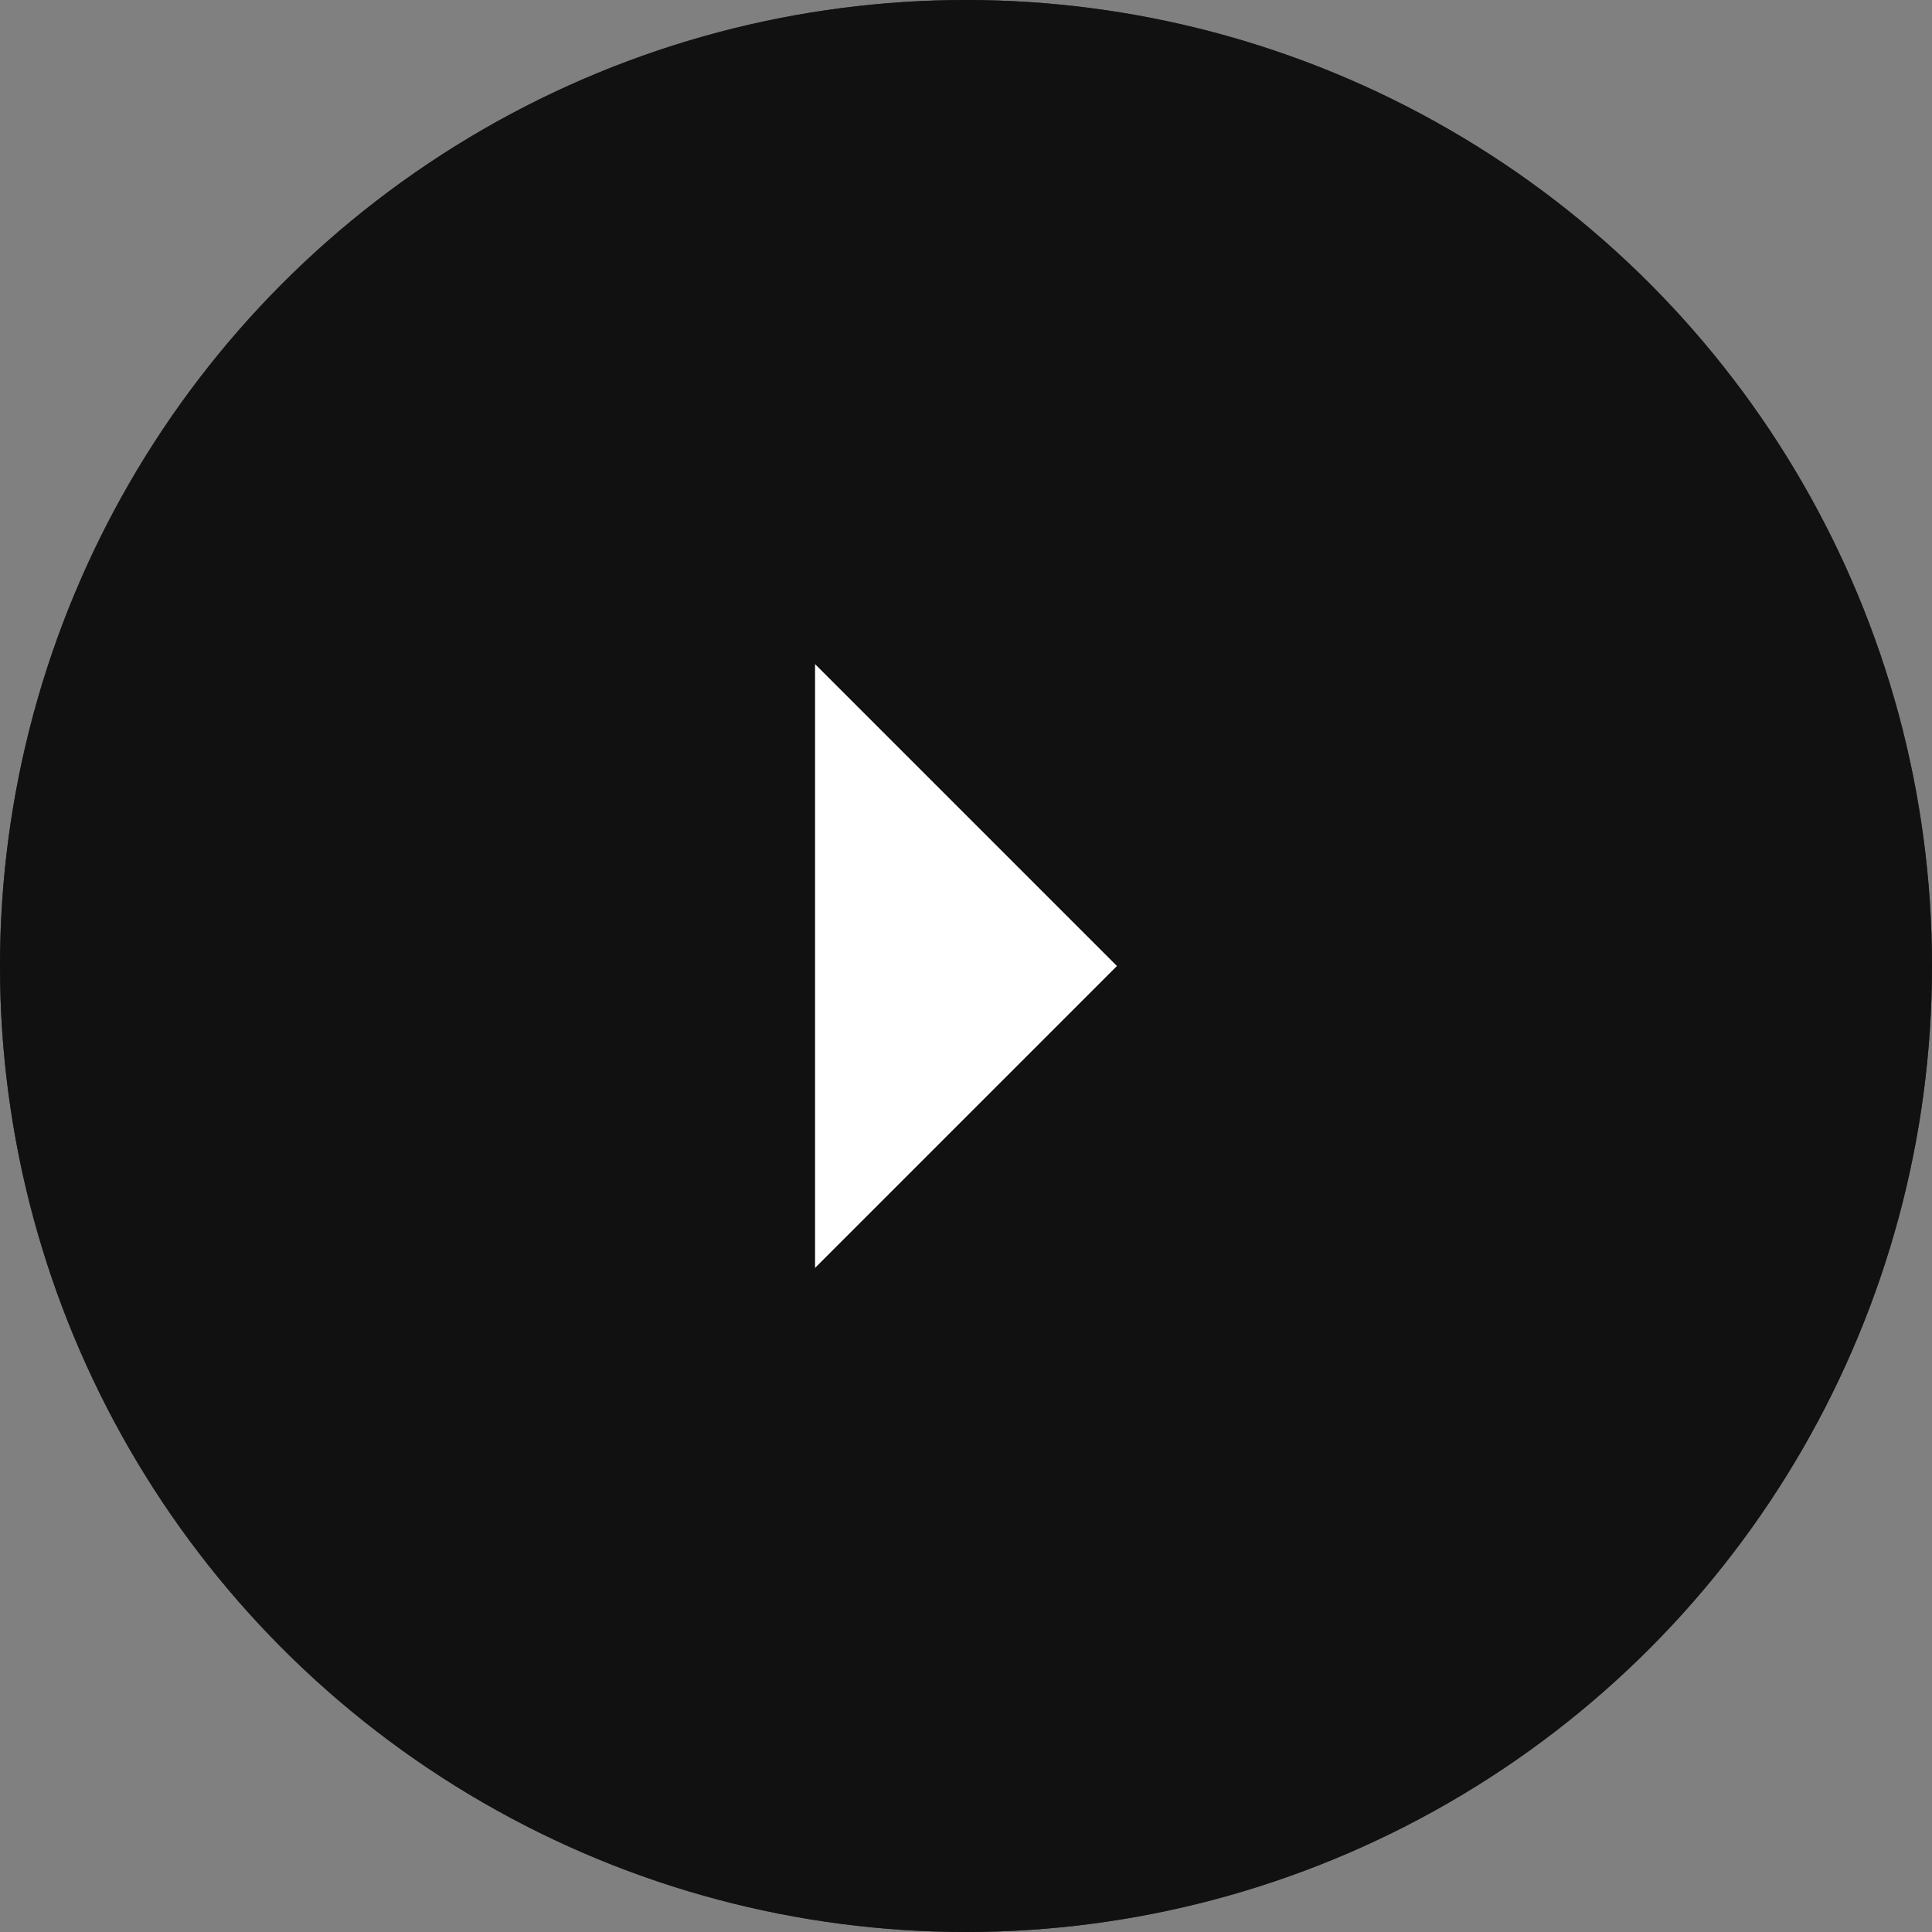<svg width="32" height="32" viewBox="0 0 32 32" fill="none" xmlns="http://www.w3.org/2000/svg">
<rect x="0" y="0" width="32" height="32" fill="#808080" stroke="none"/>
<circle cx="16" cy="16" r="16" fill="#333333"/>
<circle cx="16" cy="16" r="16" fill="black" fill-opacity="0.2"/>
<circle cx="16" cy="16" r="16" fill="black" fill-opacity="0.2"/>
<circle cx="16" cy="16" r="16" fill="black" fill-opacity="0.2"/>
<circle cx="16" cy="16" r="16" fill="black" fill-opacity="0.2"/>
<circle cx="16" cy="16" r="16" fill="black" fill-opacity="0.2"/>
<path d="M13.5 21L18.5 16L13.5 11L13.5 21Z" fill="white"/>
</svg>
